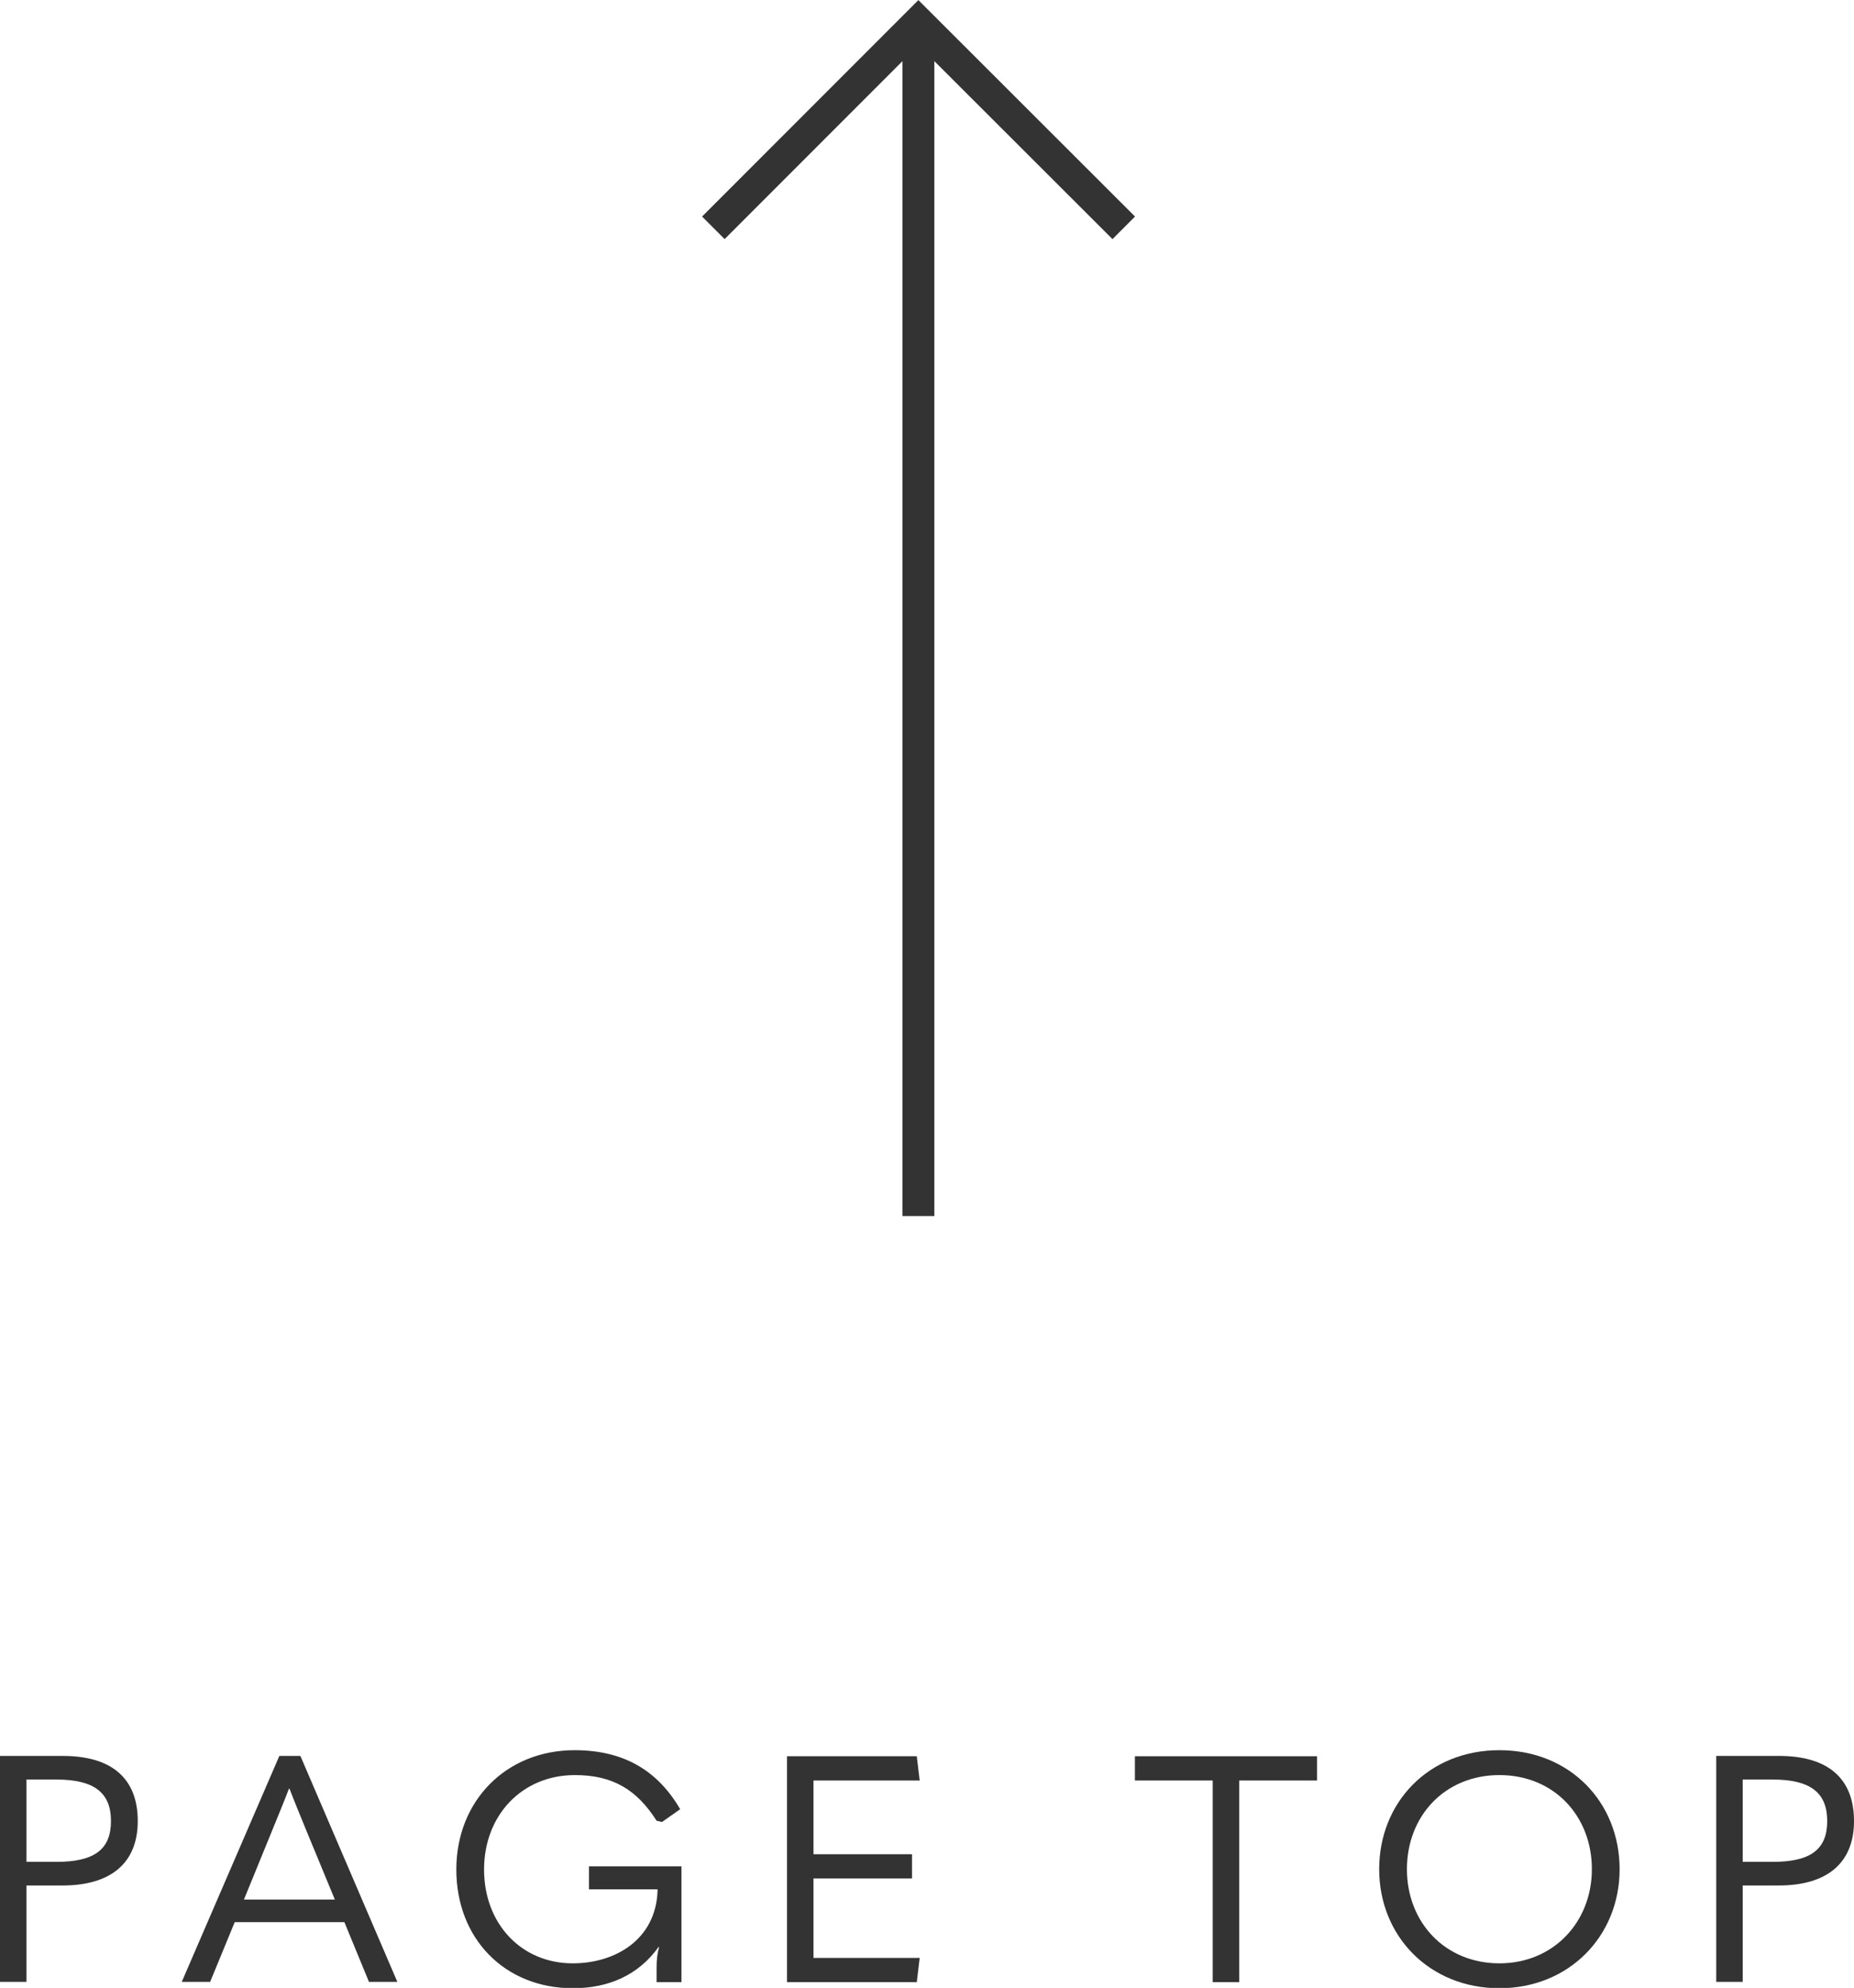 <?xml version="1.0" encoding="UTF-8"?>
<svg id="_イヤー_2" data-name="レイヤー 2" xmlns="http://www.w3.org/2000/svg" width="58.14" height="62.3" viewBox="0 0 58.14 62.3">
  <defs>
    <style>
      .cls-1 {
        fill: #333;
      }

      .cls-2 {
        fill: none;
        stroke: #333;
        stroke-miterlimit: 10;
      }
    </style>
  </defs>
  <g id="_イヤー_1-2" data-name="レイヤー 1">
    <g>
      <g>
        <line class="cls-2" x1="28.8" y1="38.11" x2="28.8" y2=".71"/>
        <polyline class="cls-2" points="22.37 7.14 28.8 .71 35.24 7.14"/>
      </g>
      <g>
        <path class="cls-1" d="M0,62.11v-7.08H1.97c1.54,0,2.35,.71,2.35,2.04s-.86,2.02-2.36,2.02H.83v3.02H0Zm.83-3.76h.94c1.19,0,1.71-.39,1.71-1.28s-.53-1.3-1.71-1.3H.83v2.58Z"/>
        <path class="cls-1" d="M11.57,62.11l-.77-1.87h-3.44l-.77,1.87h-.89l3.06-7.08h.66l3.04,7.08h-.89Zm-3.92-2.58h2.85l-.93-2.25c-.19-.47-.35-.85-.49-1.22h-.02c-.14,.37-.3,.75-.49,1.22l-.92,2.25Z"/>
        <path class="cls-1" d="M14.31,58.59c0-2.15,1.56-3.74,3.71-3.74,1.53,0,2.6,.63,3.31,1.85l-.57,.4-.17-.04c-.62-.97-1.37-1.43-2.56-1.43-1.66,0-2.85,1.26-2.85,2.96s1.17,2.94,2.78,2.94c1.33,0,2.6-.74,2.66-2.26v-.06h-2.15v-.72h2.9v3.63h-.78v-.46c0-.27,.03-.47,.08-.64h-.02c-.63,.88-1.57,1.29-2.68,1.29-2.15,0-3.66-1.56-3.66-3.72Z"/>
        <path class="cls-1" d="M24.68,55.04h4.07l.09,.76h-3.33v2.31h3.09v.76h-3.09v2.49h3.33l-.09,.76h-4.07v-7.08Z"/>
        <path class="cls-1" d="M38.03,55.8h-2.44v-.76h5.71v.76h-2.44v6.32h-.83v-6.32Z"/>
        <path class="cls-1" d="M43.25,58.58c0-2.09,1.55-3.73,3.77-3.73s3.77,1.64,3.77,3.73-1.58,3.73-3.77,3.73-3.77-1.63-3.77-3.73Zm6.67,0c0-1.67-1.19-2.95-2.9-2.95s-2.9,1.28-2.9,2.95,1.2,2.95,2.9,2.95,2.9-1.3,2.9-2.95Z"/>
        <path class="cls-1" d="M53.82,62.11v-7.08h1.97c1.54,0,2.35,.71,2.35,2.04s-.86,2.02-2.36,2.02h-1.13v3.02h-.83Zm.83-3.76h.94c1.19,0,1.71-.39,1.71-1.28s-.53-1.3-1.71-1.3h-.94v2.58Z"/>
      </g>
    </g>
  </g>
</svg>